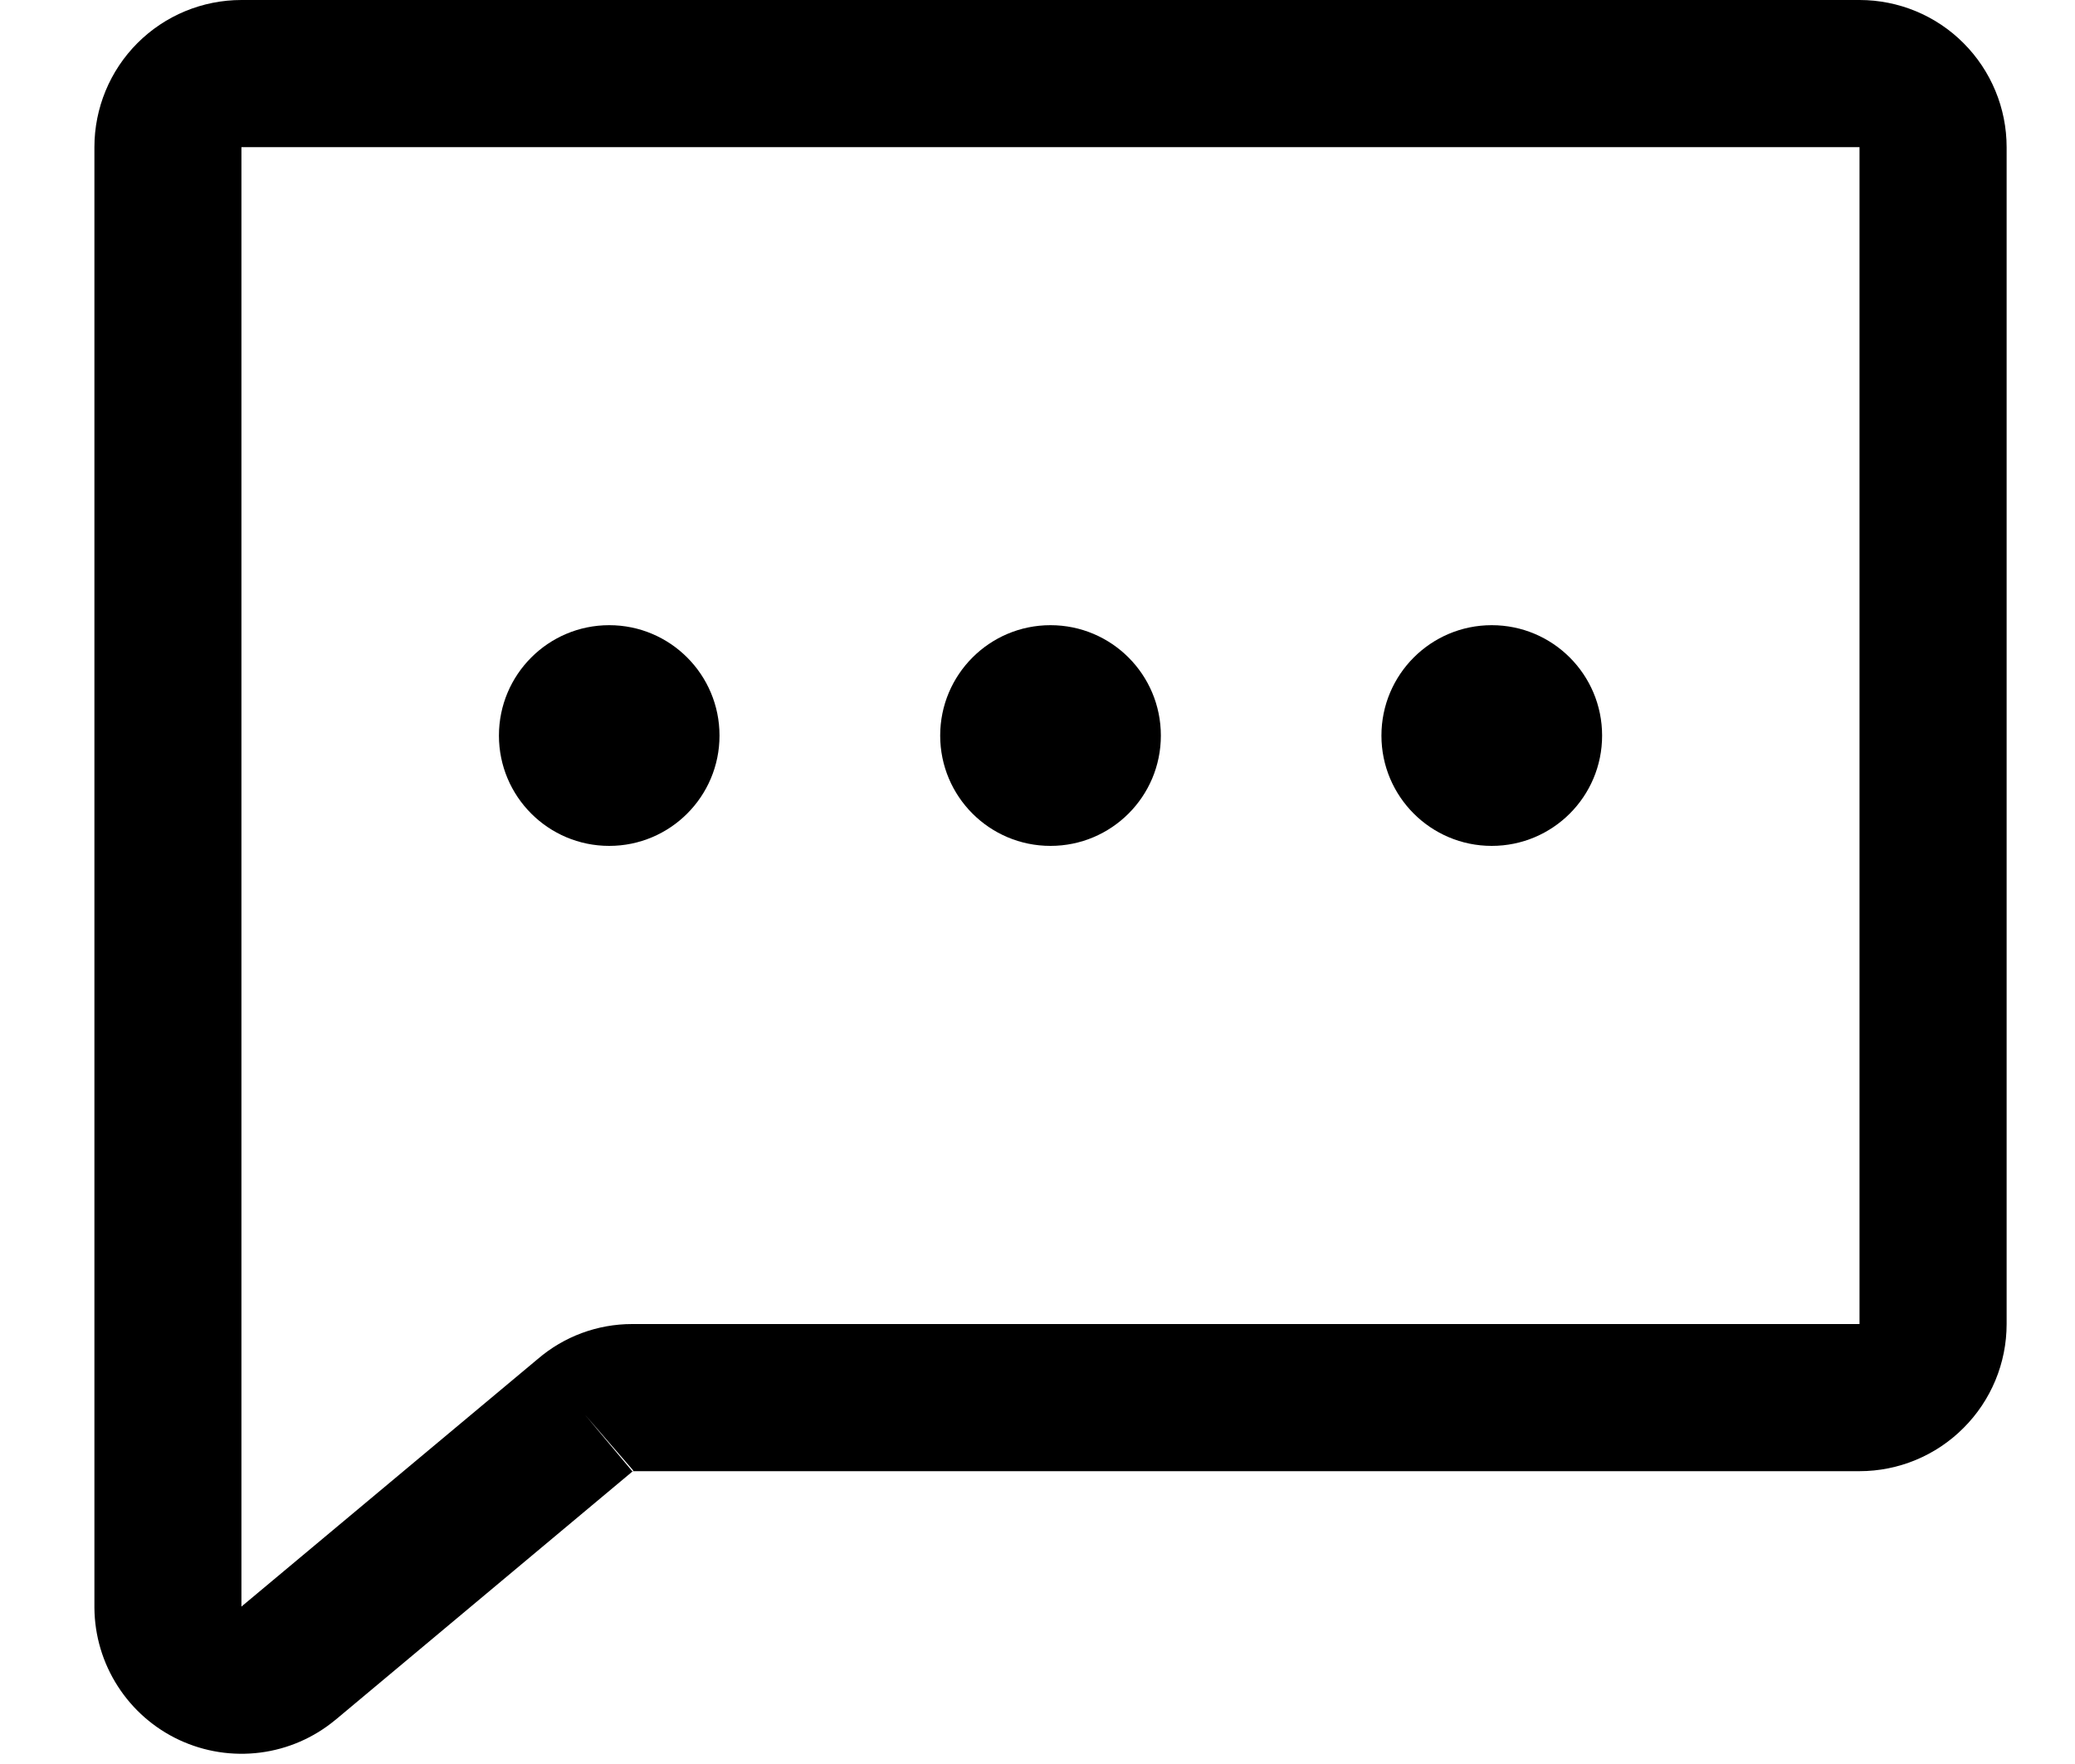<svg width="20" height="17" viewBox="0 0 20 17" fill="none" xmlns="http://www.w3.org/2000/svg">
<path fill-rule="evenodd" clip-rule="evenodd" d="M1.325 0.415C1.591 0.149 1.951 0 2.327 0H17.923C18.299 0 18.66 0.149 18.925 0.415C19.191 0.681 19.341 1.042 19.341 1.418V12.76C19.341 13.136 19.191 13.497 18.925 13.762C18.66 14.028 18.299 14.178 17.923 14.178H6.094C6.098 14.178 6.102 14.176 6.105 14.173L6.094 14.16L5.641 13.637L6.096 14.181L3.234 16.574L3.231 16.576C3.025 16.747 2.774 16.856 2.508 16.89C2.242 16.924 1.972 16.882 1.729 16.769C1.486 16.656 1.28 16.476 1.135 16.25C0.99 16.025 0.912 15.763 0.91 15.495L0.91 15.489L0.91 1.418C0.91 1.042 1.059 0.681 1.325 0.415ZM5.183 13.097C5.437 12.879 5.759 12.76 6.093 12.76H17.923V1.418L2.327 1.418V15.483L5.183 13.097Z" fill="black"/>
<path d="M10.125 8.152C10.713 8.152 11.189 7.676 11.189 7.089C11.189 6.501 10.713 6.025 10.125 6.025C9.538 6.025 9.062 6.501 9.062 7.089C9.062 7.676 9.538 8.152 10.125 8.152Z" fill="black"/>
<path d="M5.872 8.152C6.459 8.152 6.935 7.676 6.935 7.089C6.935 6.501 6.459 6.025 5.872 6.025C5.285 6.025 4.809 6.501 4.809 7.089C4.809 7.676 5.285 8.152 5.872 8.152Z" fill="black"/>
<path d="M14.378 8.152C14.966 8.152 15.442 7.676 15.442 7.089C15.442 6.501 14.966 6.025 14.378 6.025C13.791 6.025 13.315 6.501 13.315 7.089C13.315 7.676 13.791 8.152 14.378 8.152Z" fill="black"/>
</svg>
